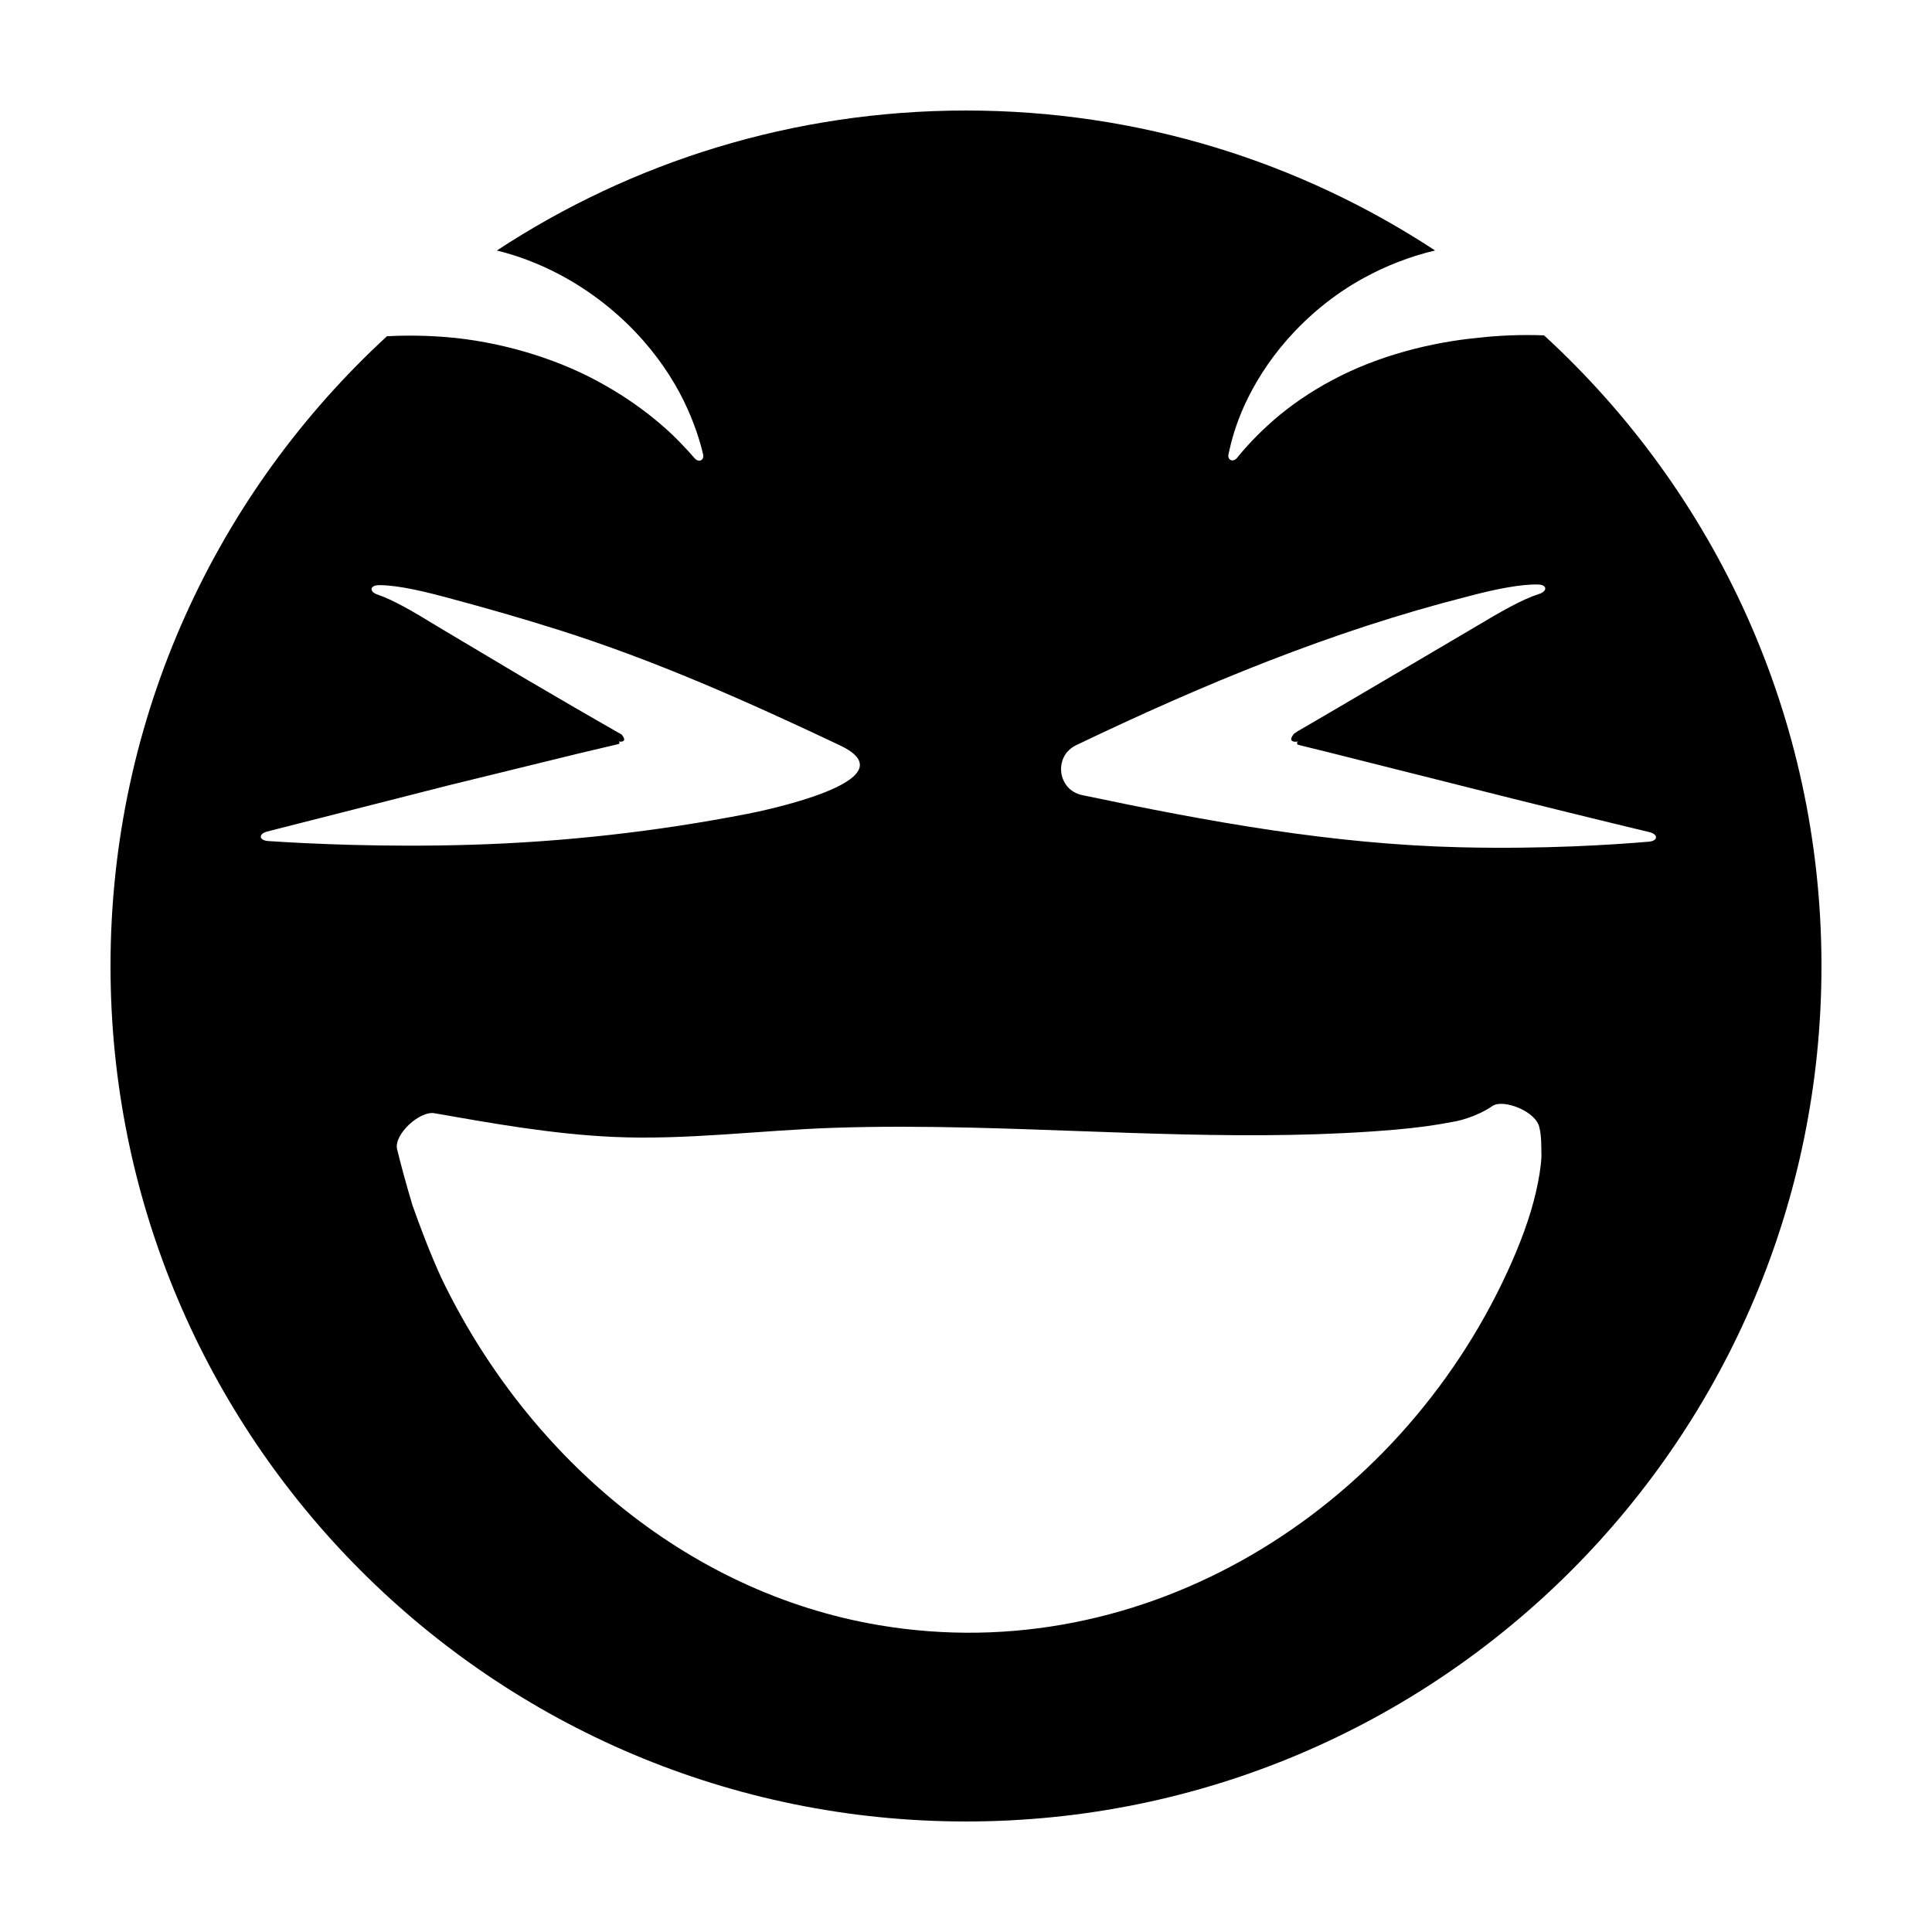 <?xml version="1.0" encoding="UTF-8"?>
<!-- Uploaded to: ICON Repo, www.svgrepo.com, Generator: ICON Repo Mixer Tools -->
<svg fill="#000000" width="800px" height="800px" version="1.1" viewBox="144 144 512 512" xmlns="http://www.w3.org/2000/svg">
 <path d="m275.67 210.39c35.703-23.457 78.422-37.102 124.33-37.102 45.902 0 88.617 13.641 124.31 37.09-6.758 1.594-13.188 4.148-18.953 7.32-8.129 4.434-14.883 10.242-20.113 16.156-5.242 5.934-8.918 12.055-11.367 17.379-2.465 5.344-3.629 9.945-4.309 13.094-0.367 1.629 1.203 2.273 2.25 1.027 2.121-2.648 5.441-6.289 9.742-10.047 4.312-3.754 9.719-7.531 15.738-10.688 12.059-6.461 26.297-9.926 38.016-11.055 5.457-0.645 11.562-0.934 17.871-0.695 45.191 41.445 73.523 100.98 73.523 167.13 0 125.21-101.5 226.71-226.71 226.71s-226.71-101.5-226.71-226.71c0-66.023 28.223-125.46 73.258-166.89 6.059-0.328 12.18-0.164 18.184 0.453 14.09 1.527 28.398 6.066 39.734 12.625 5.688 3.211 10.625 6.809 14.617 10.227 4.008 3.422 6.969 6.703 9.031 9.059 1.078 1.207 2.613 0.492 2.199-1.129-0.789-3.418-2.32-8.387-5.117-14.129-2.797-5.723-7.004-12.117-12.648-18.062-5.625-5.957-12.688-11.449-20.535-15.547-5.223-2.742-10.789-4.863-16.34-6.219zm263.91 226.67c-2.656 1.863-6.941 3.68-10.852 4.293-4.426 0.863-9.121 1.496-14.742 1.996-37.242 3.238-75.098 0.359-112.77-0.516-12.113-0.285-24.215-0.355-36.27 0.047-19.445 0.652-39.258 3.309-58.637 2.402-15.906-0.746-31.555-3.519-47.199-6.266-3.91-0.684-10.828 5.684-9.871 9.555 0.992 4.027 2.316 9.016 4.07 14.84 1.988 5.59 4.394 12.059 7.531 19 22.246 46.547 64.461 83.574 116.15 92.281 70.375 11.859 137.31-30.297 166.47-93.617 3.406-7.402 6.019-14.438 7.574-21.137 0.754-3.293 1.344-6.699 1.461-9.449-0.043-2.832 0.027-5.258-0.52-7.586-0.797-4.438-9.586-7.703-12.402-5.844zm-10.289-85.336c-11.238-2.824-22.941-5.769-34.238-8.613-1.441-0.352-2.883-0.707-4.316-1.059-1.328-0.34-3.398-0.805-2.883-0.797-0.137-0.191-0.156-0.344-0.121-0.457 0.062-0.227 0.355-0.305 0.355-0.305s-0.125 0.027-0.473 0.059c-0.809 0.078-2.016-0.113-1.121-1.527 0.109-0.176 0.246-0.367 0.418-0.582l0.996-0.664 1.773-1.031c2.348-1.371 4.695-2.742 7.039-4.106 4.613-2.711 9.191-5.398 13.652-8.02 8.734-5.141 17.012-10.02 24.191-14.254 7.113-4.254 12.785-7.531 17.277-8.953 2.289-0.723 2.266-2.473-0.336-2.519-4.652-0.086-11.273 1.238-18.676 3.207-36.09 9.18-70.109 23.316-103.63 39.375-6.027 2.887-5.027 11.766 1.496 13.211 33.488 7.051 66.367 13.043 100.31 13.848 22.273 0.527 40.34-0.66 49.945-1.484 2.484-0.203 2.566-1.945 0.129-2.539-10.199-2.449-29.734-7.203-51.789-12.789zm-162.71-10.203c-24.477-11.586-48.977-22.527-74.848-30.688-9.906-3.121-19.203-5.766-27.191-7.906-7.898-2.18-15-3.856-19.996-3.859-2.617-0.008-2.758 1.738-0.512 2.496 4.133 1.402 9.285 4.375 15.84 8.406 6.723 4.004 14.512 8.645 22.902 13.637 4.348 2.539 8.852 5.172 13.461 7.863 2.348 1.352 4.719 2.719 7.117 4.102l3.644 2.086 1.762 1.008 0.219 0.289c1.043 1.449-0.039 1.652-0.738 1.582l-0.344-0.043s0.281 0.078 0.277 0.309c0 0.059-0.016 0.125-0.055 0.203l-0.078 0.125c-0.027 0.012 0.023 0.012-0.07 0.039l-0.578 0.137-1.152 0.27c-3.059 0.723-6.109 1.441-9.148 2.16-11.809 2.894-23.426 5.742-34.312 8.41-20.465 5.207-38.238 9.734-47.977 12.215-2.402 0.633-2.203 2.363 0.305 2.523 10.48 0.699 30.703 1.688 53.82 0.98 24.602-0.746 49.098-3.496 73.258-8.211 2.398-0.465 44.16-8.773 24.395-18.133z" fill-rule="evenodd"/>
</svg>